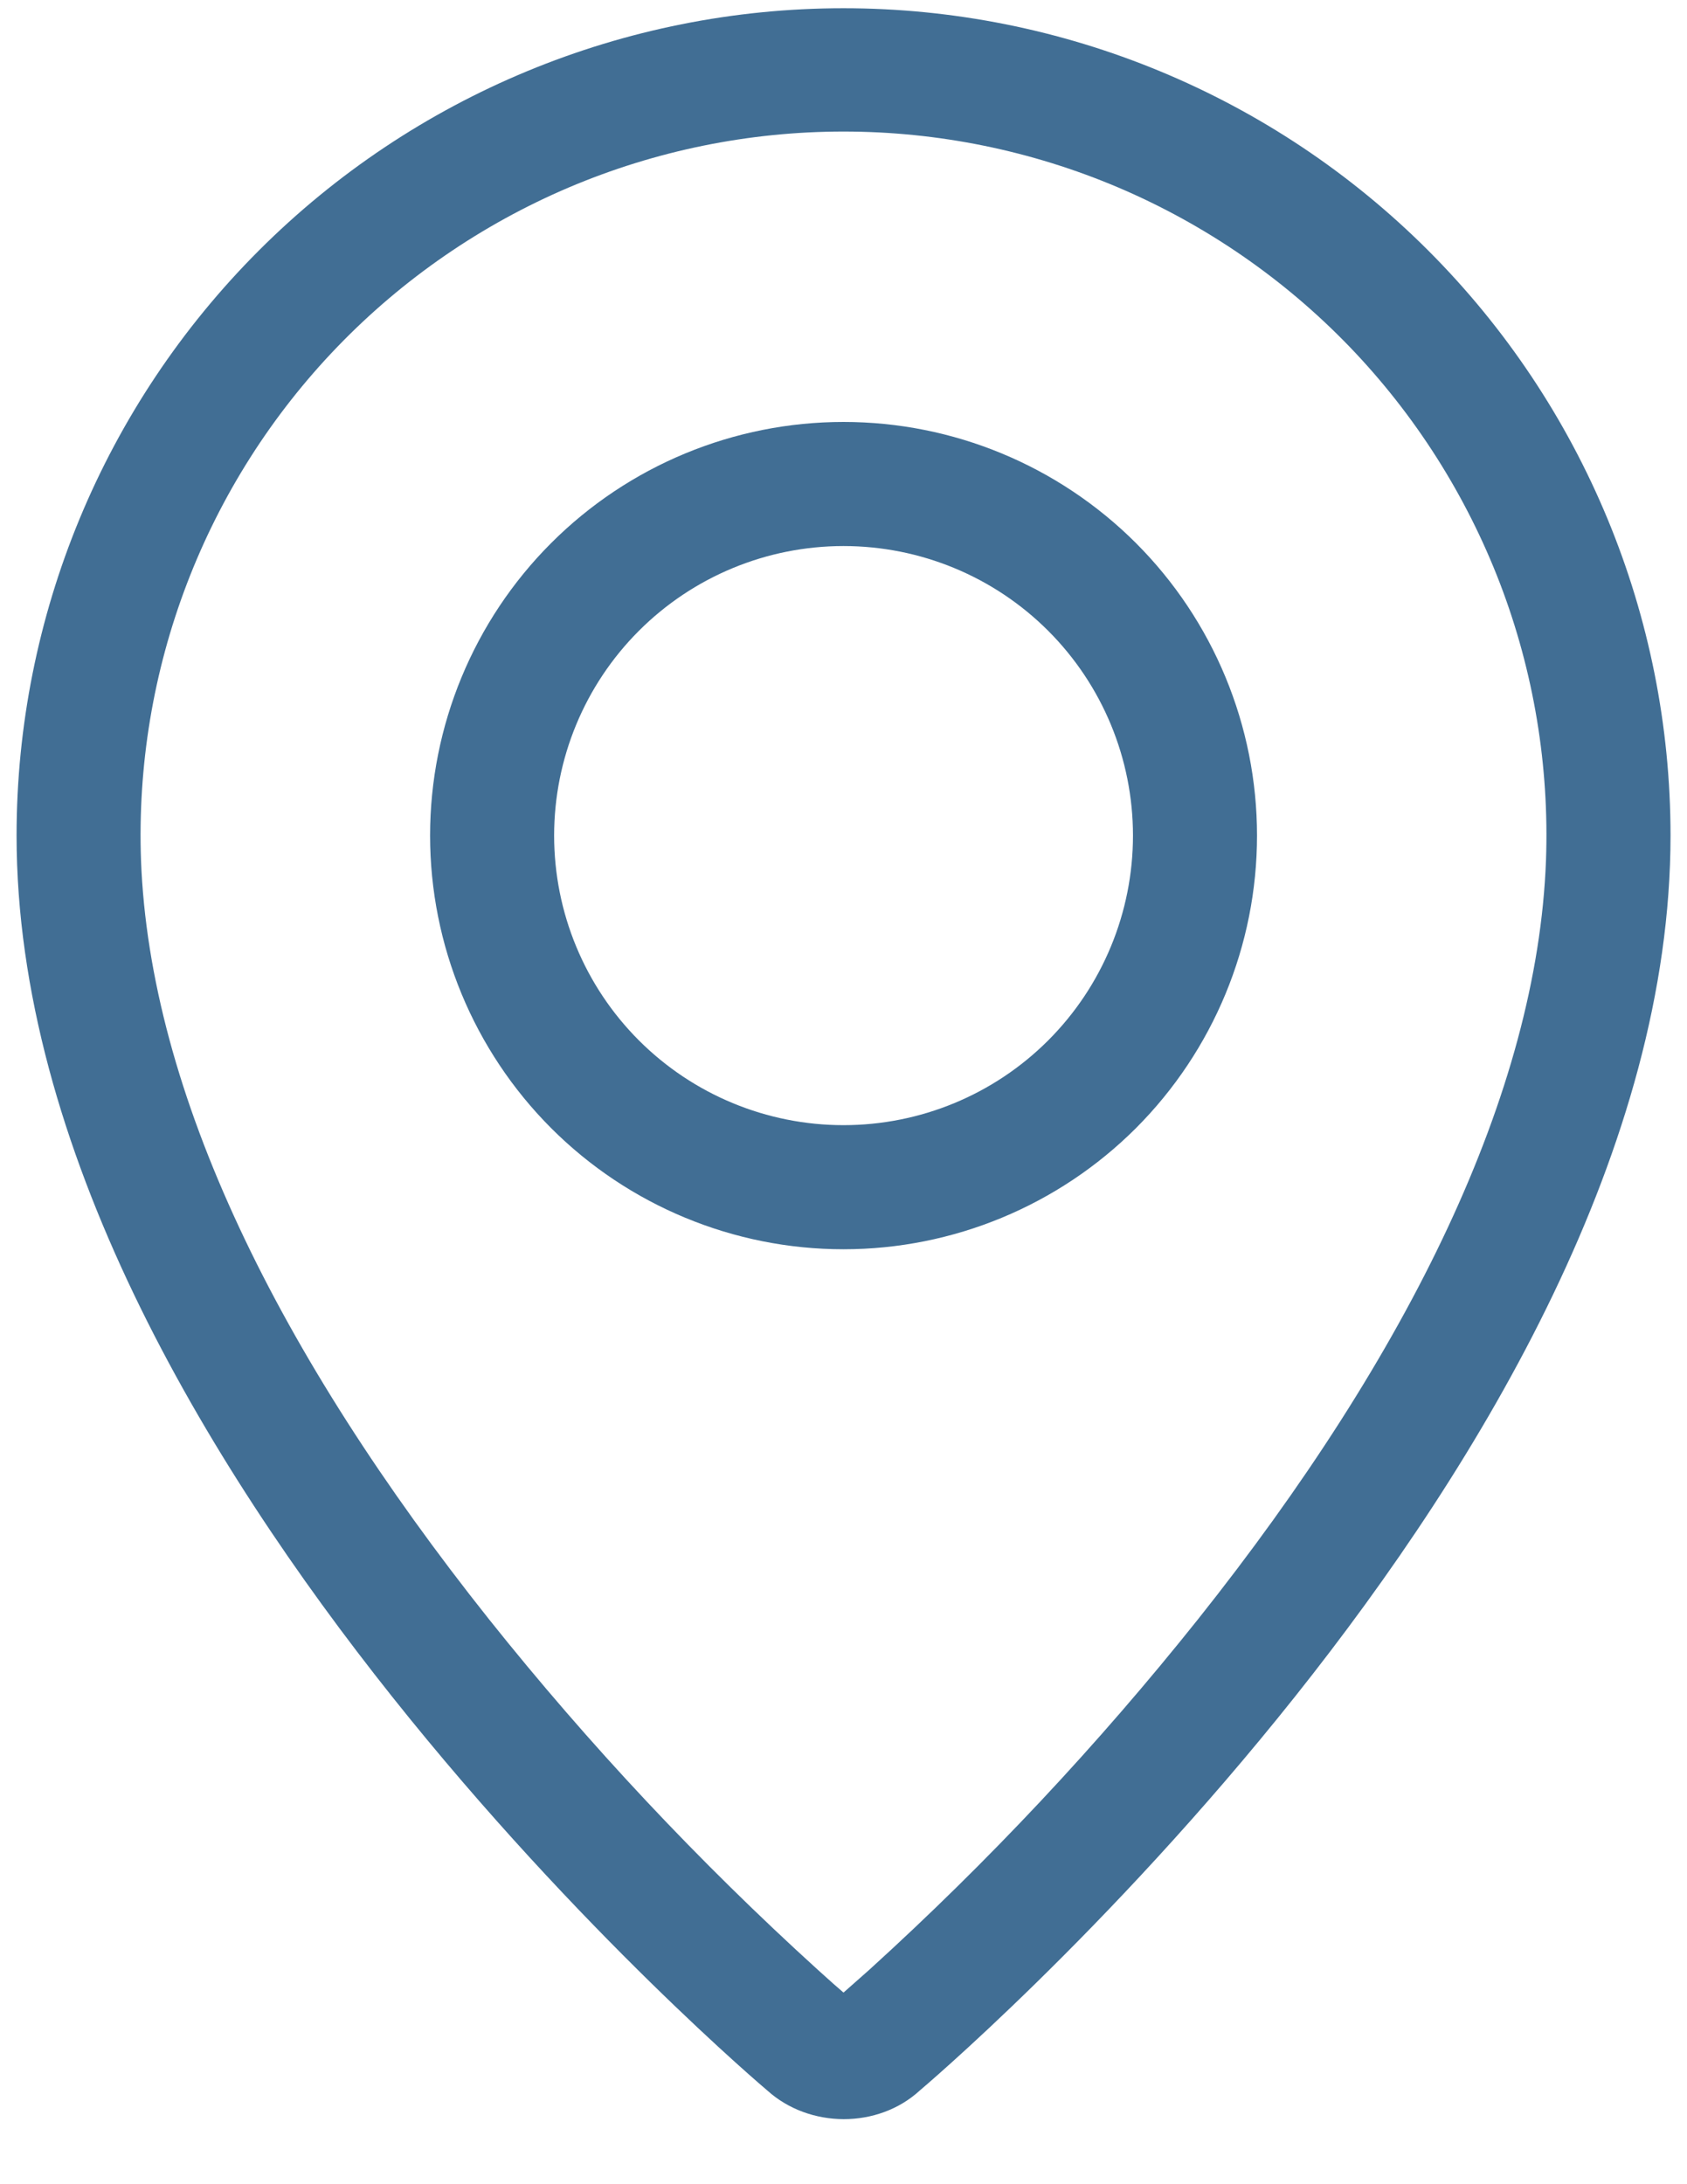 <?xml version="1.0" encoding="UTF-8"?> <svg xmlns="http://www.w3.org/2000/svg" width="17" height="22" viewBox="0 0 17 22" fill="none"><path fill-rule="evenodd" clip-rule="evenodd" d="M8.758 19.842C9.956 18.755 11.064 17.574 12.073 16.309C14.198 13.639 15.491 11.007 15.579 8.666C15.613 7.715 15.456 6.767 15.116 5.878C14.775 4.989 14.259 4.177 13.599 3.492C12.938 2.807 12.146 2.262 11.27 1.889C10.394 1.517 9.452 1.325 8.5 1.325C7.548 1.325 6.606 1.517 5.73 1.889C4.854 2.262 4.062 2.807 3.401 3.492C2.74 4.177 2.224 4.989 1.884 5.878C1.544 6.767 1.387 7.715 1.421 8.666C1.51 11.007 2.803 13.639 4.927 16.309C5.936 17.574 7.045 18.755 8.243 19.842C8.358 19.947 8.444 20.022 8.5 20.07L8.758 19.842ZM7.732 21.056C7.732 21.056 0.167 14.685 0.167 8.416C0.167 6.206 1.045 4.087 2.608 2.524C4.171 0.961 6.29 0.083 8.5 0.083C10.71 0.083 12.83 0.961 14.393 2.524C15.956 4.087 16.834 6.206 16.834 8.416C16.834 14.685 9.269 21.056 9.269 21.056C8.848 21.443 8.156 21.439 7.732 21.056ZM8.5 11.333C9.274 11.333 10.016 11.026 10.563 10.479C11.11 9.932 11.417 9.19 11.417 8.416C11.417 7.643 11.11 6.901 10.563 6.354C10.016 5.807 9.274 5.5 8.5 5.5C7.727 5.5 6.985 5.807 6.438 6.354C5.891 6.901 5.584 7.643 5.584 8.416C5.584 9.19 5.891 9.932 6.438 10.479C6.985 11.026 7.727 11.333 8.5 11.333ZM8.5 12.583C7.395 12.583 6.335 12.144 5.554 11.363C4.773 10.581 4.334 9.521 4.334 8.416C4.334 7.311 4.773 6.251 5.554 5.47C6.335 4.689 7.395 4.25 8.5 4.25C9.605 4.25 10.665 4.689 11.447 5.47C12.228 6.251 12.667 7.311 12.667 8.416C12.667 9.521 12.228 10.581 11.447 11.363C10.665 12.144 9.605 12.583 8.5 12.583Z" fill="#416E94"></path></svg> 
